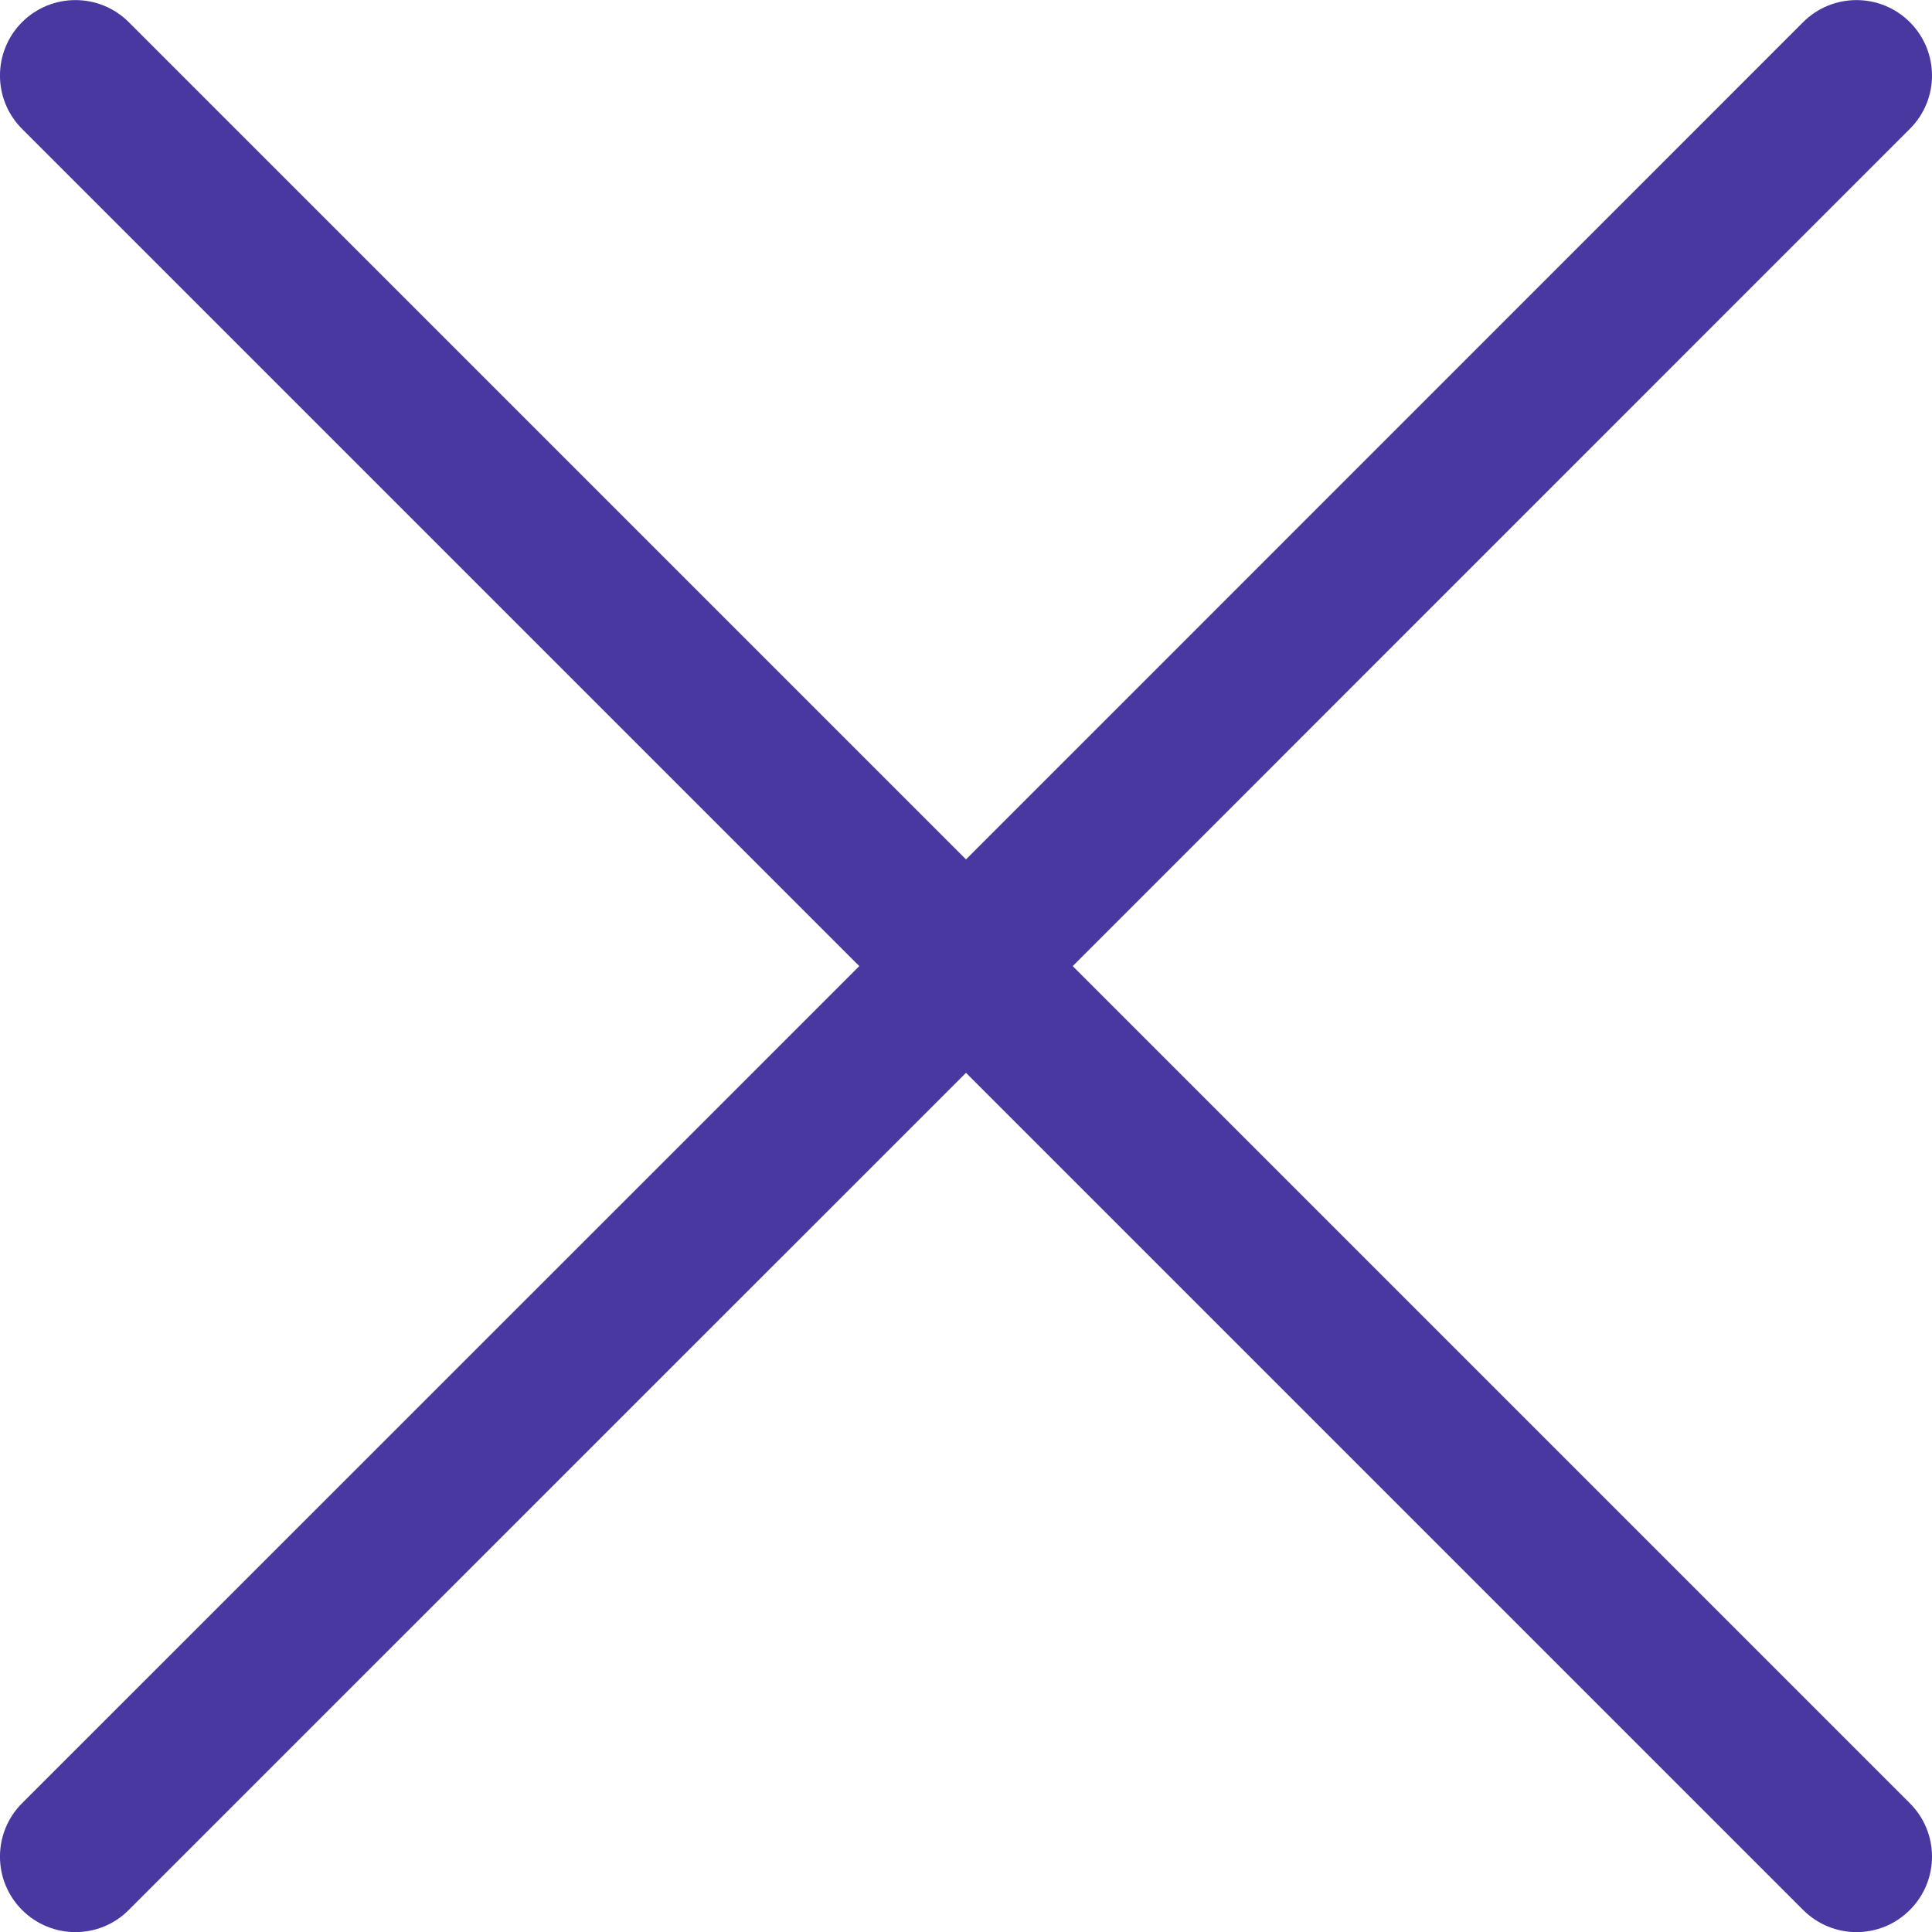 <svg width="17" height="17" viewBox="0 0 17 17" fill="none" xmlns="http://www.w3.org/2000/svg">
<g clip-path="url(#clip0_59_670)">
<path d="M9.439 8.501L16.805 1.134C17.065 0.875 17.065 0.455 16.805 0.195C16.546 -0.064 16.125 -0.064 15.866 0.195L8.5 7.562L1.133 0.195C0.874 -0.064 0.454 -0.064 0.194 0.195C-0.065 0.455 -0.065 0.875 0.194 1.134L7.561 8.501L0.194 15.867C-0.065 16.126 -0.065 16.547 0.194 16.806C0.324 16.936 0.494 17.001 0.664 17.001C0.834 17.001 1.004 16.936 1.133 16.806L8.5 9.44L15.866 16.806C15.996 16.936 16.166 17.001 16.336 17.001C16.506 17.001 16.676 16.936 16.805 16.806C17.065 16.547 17.065 16.126 16.805 15.867L9.439 8.501Z" fill="#4A38A1"/>
</g>
<defs>
<clipPath id="clip0_59_670">
<rect width="17" height="17" fill="white"/>
</clipPath>
</defs>
</svg>
